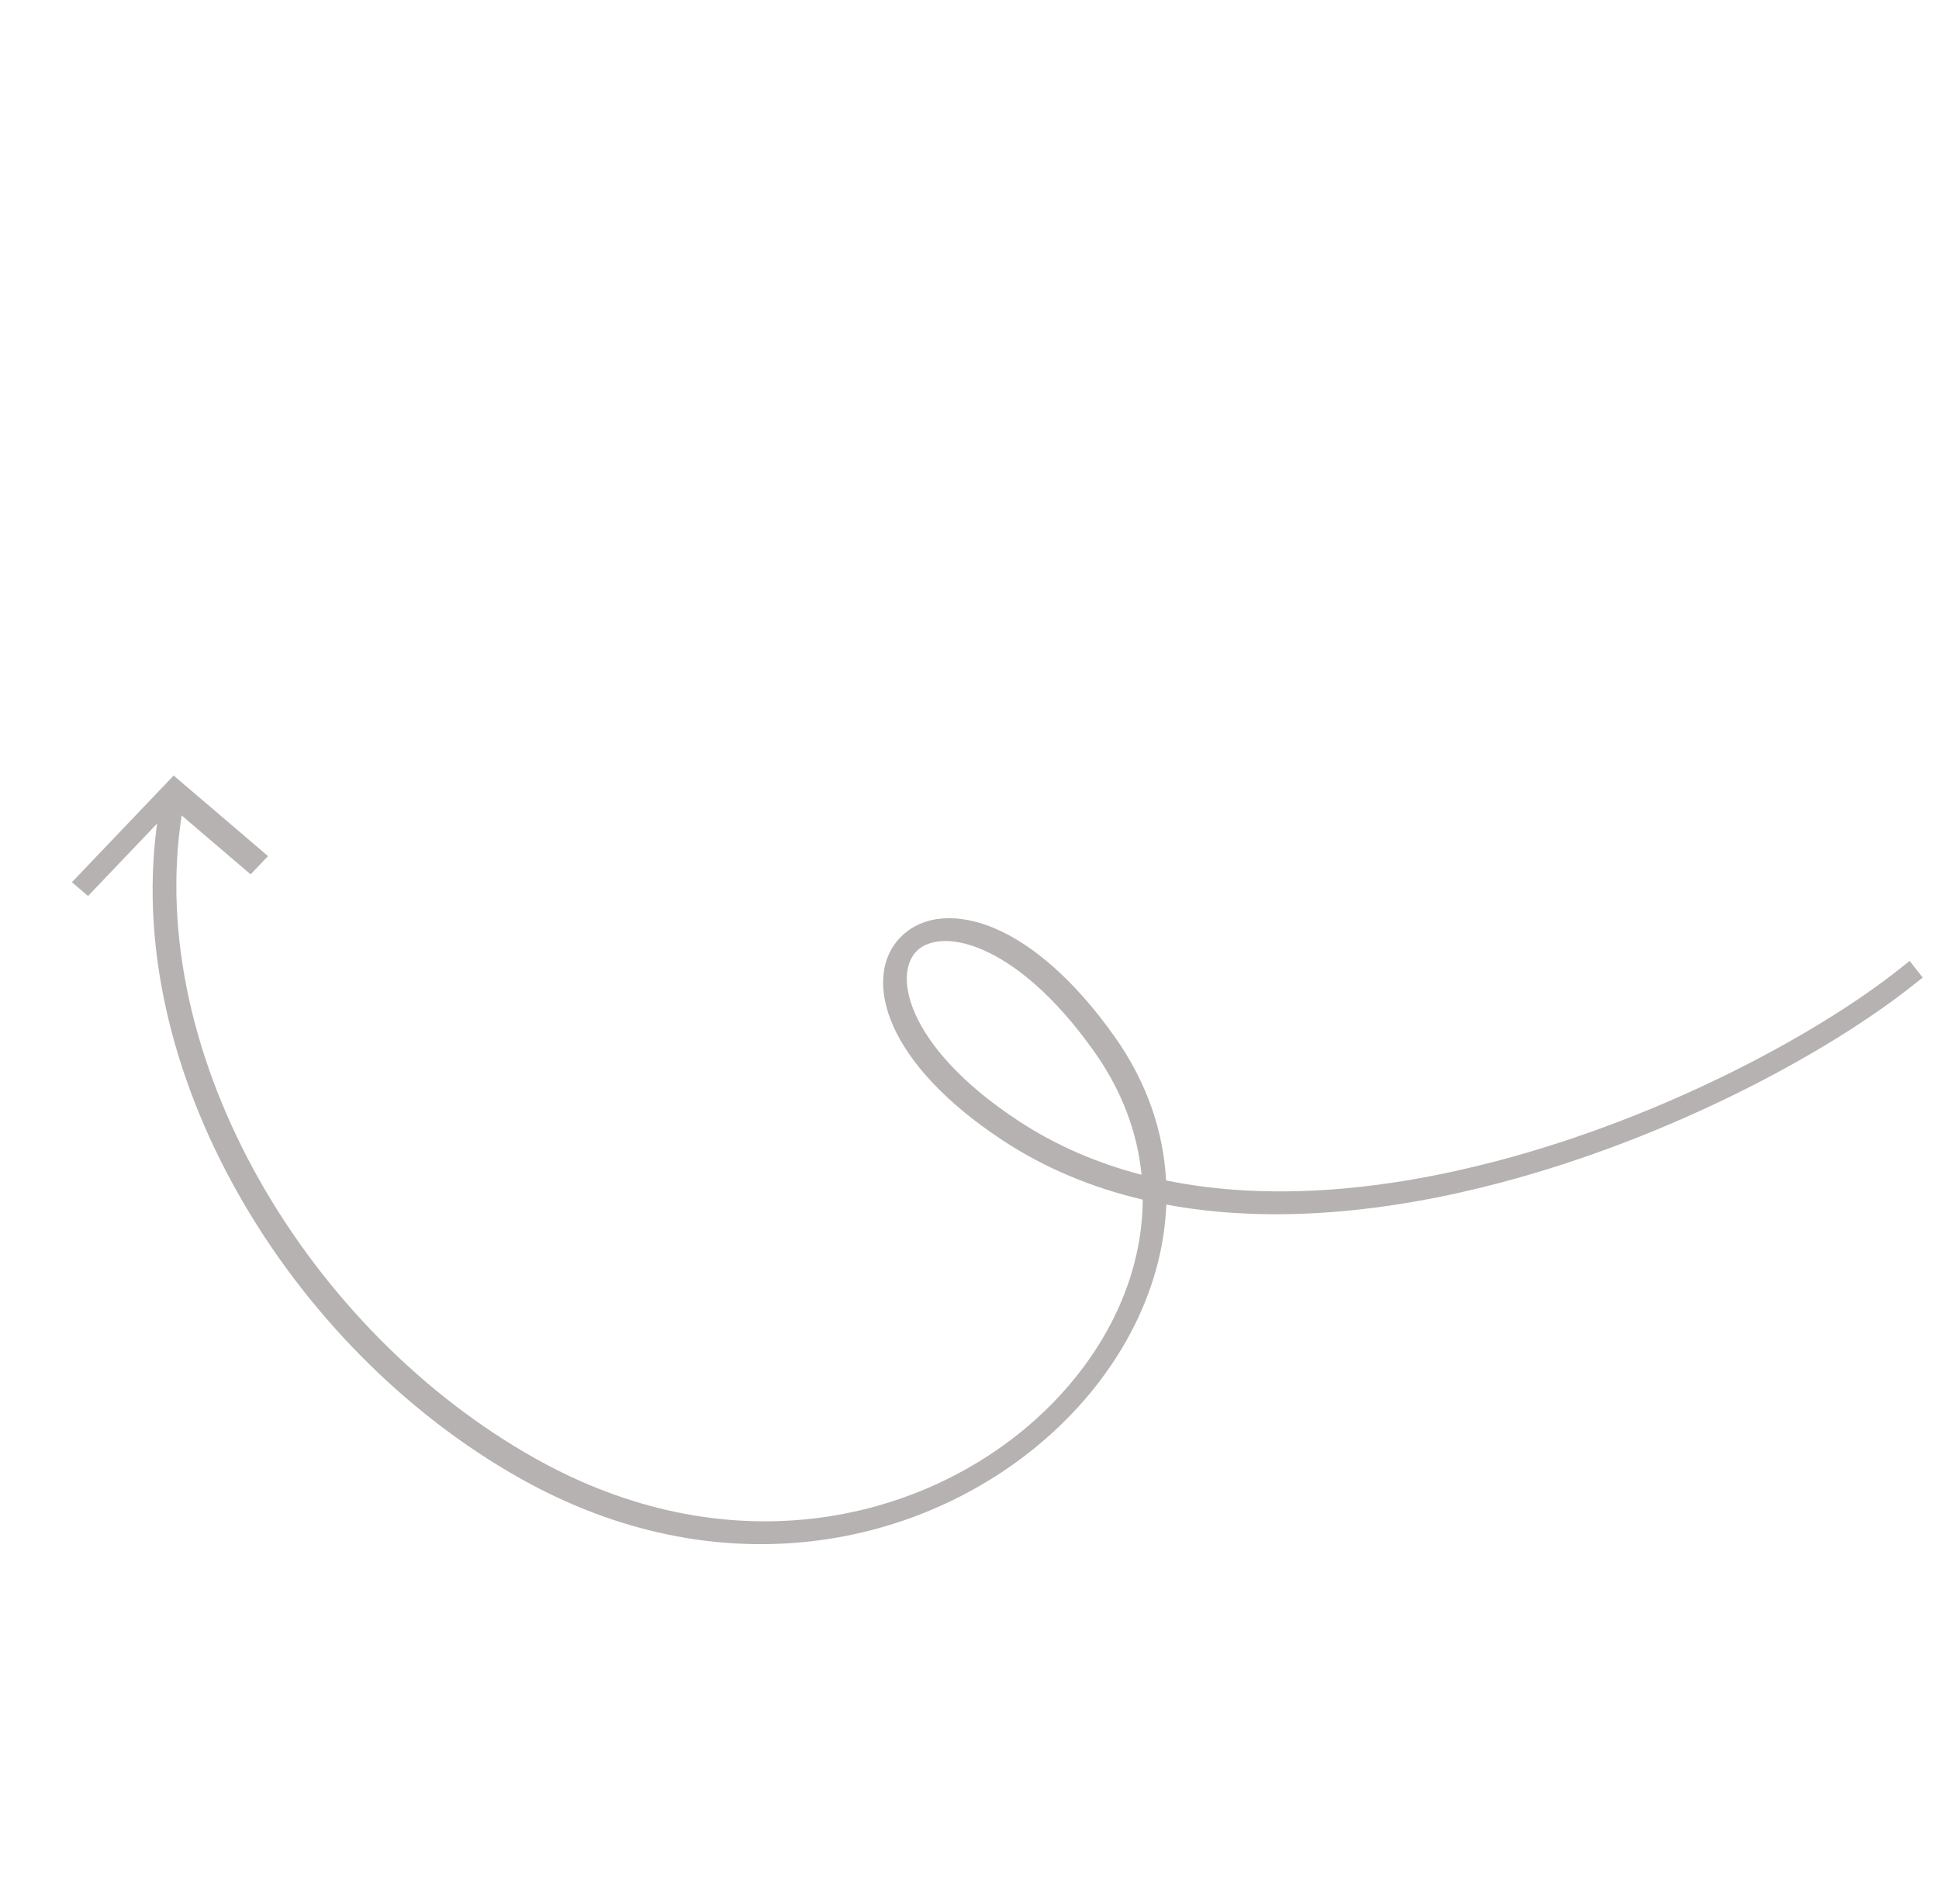 <?xml version="1.0" encoding="UTF-8"?> <svg xmlns="http://www.w3.org/2000/svg" width="112" height="110" viewBox="0 0 112 110" fill="none"> <g clip-path="url(#clip0_1_40)"> <path fill-rule="evenodd" clip-rule="evenodd" d="M86.529 67.049C96.167 64.504 105.01 59.711 109.733 55.962L110.305 55.508L111.059 56.467L110.487 56.921C105.564 60.828 96.506 65.721 86.666 68.319C80.297 70.001 73.549 70.734 67.367 69.583C67.174 74.775 64.379 79.815 59.953 83.489C52.746 89.471 41.369 91.727 30.126 85.443C23.407 81.687 17.599 75.753 13.752 68.944C9.909 62.141 7.995 54.412 9.149 47.06L9.253 46.4L10.608 46.367L10.504 47.027C9.405 54.031 11.22 61.504 14.983 68.165C18.744 74.822 24.421 80.616 30.96 84.271C41.817 90.339 52.537 88.06 59.169 82.555C63.366 79.072 65.988 74.256 66.006 69.296C63.133 68.62 60.4 67.509 57.907 65.866C54.506 63.624 52.501 61.308 51.594 59.268C50.708 57.275 50.799 55.322 52.076 54.079C53.36 52.829 55.38 52.743 57.452 53.624C59.574 54.525 62 56.515 64.395 59.9C66.267 62.548 67.203 65.374 67.355 68.188C73.416 69.426 80.121 68.741 86.529 67.049ZM65.938 67.859C65.7 65.457 64.832 63.048 63.219 60.767C60.892 57.477 58.603 55.646 56.725 54.848C54.798 54.029 53.535 54.364 52.963 54.921C52.383 55.485 52.046 56.725 52.87 58.577C53.672 60.382 55.513 62.562 58.808 64.734C61.007 66.183 63.408 67.202 65.938 67.859Z" fill="#B6B2B2"></path> <path fill-rule="evenodd" clip-rule="evenodd" d="M9.958 46.648L5.085 51.757L4.153 50.961L10.031 44.799L15.482 49.454L14.477 50.507L9.958 46.648Z" fill="#B6B2B2"></path> </g> <defs> <clipPath id="clip0_1_40"> <rect width="84.104" height="72.638" fill="white" transform="translate(111.073 56.456) rotate(141.007)"></rect> </clipPath> </defs> </svg> 